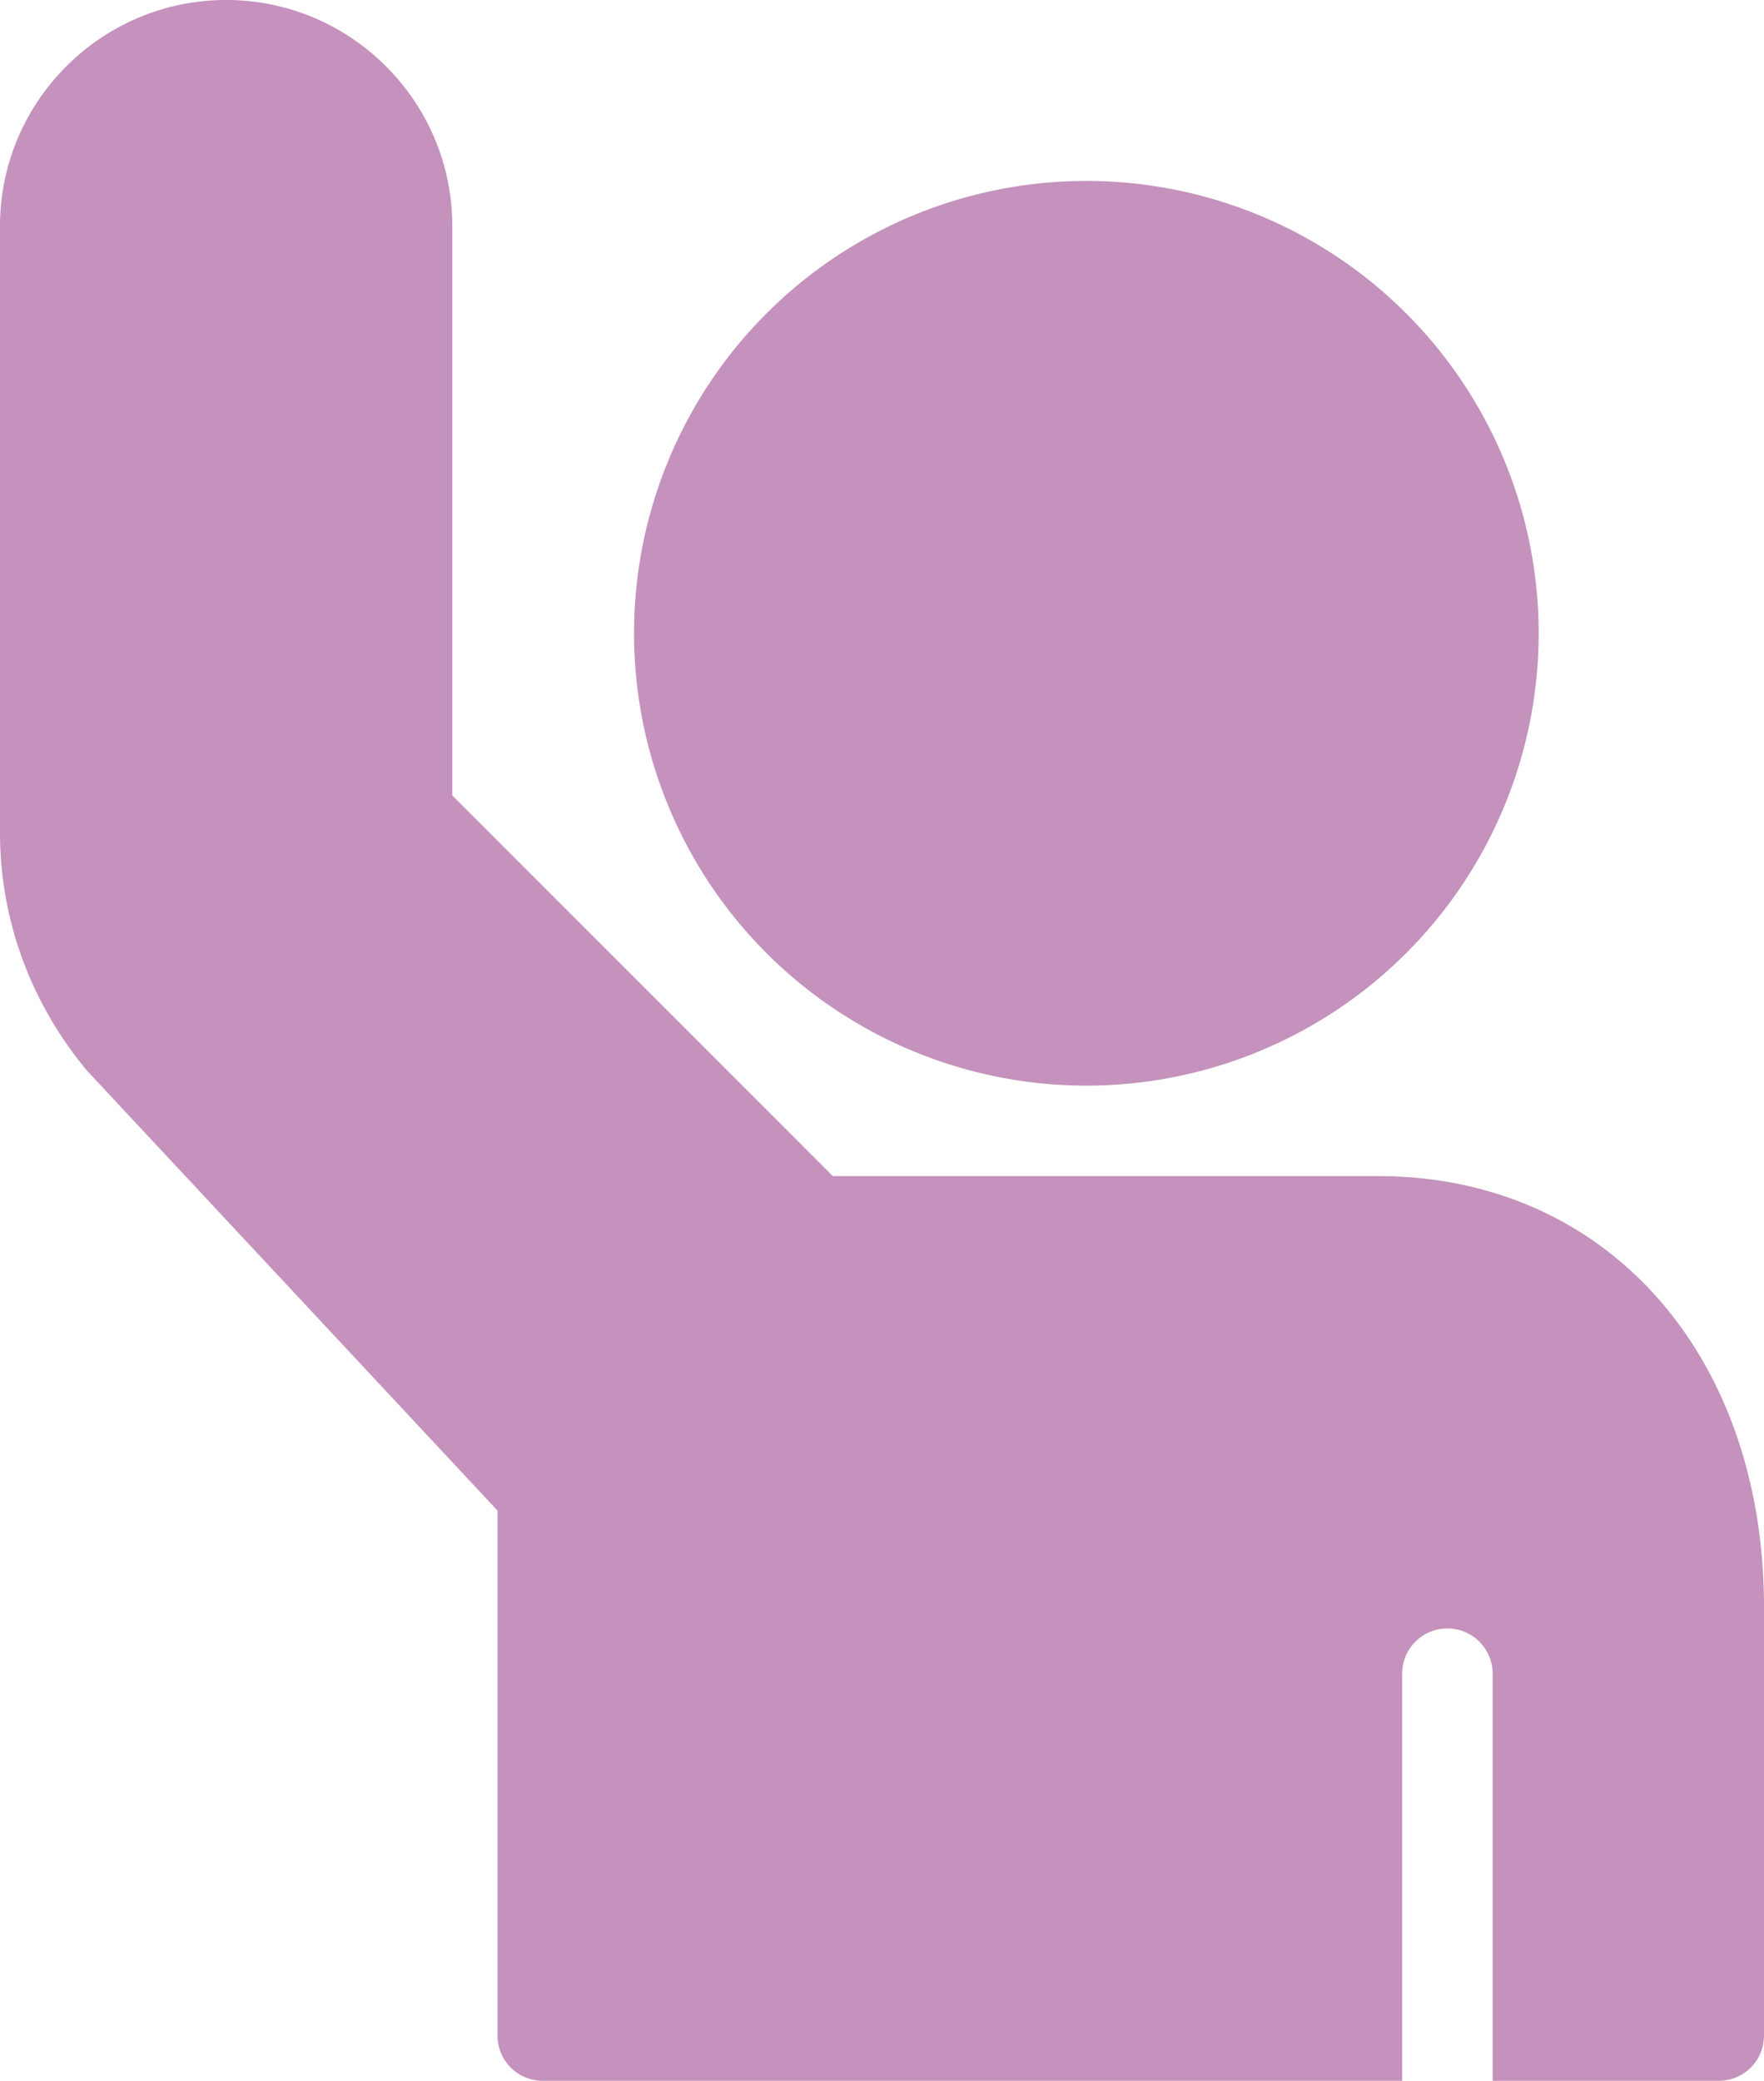 <?xml version="1.0" encoding="UTF-8" standalone="no"?><svg xmlns="http://www.w3.org/2000/svg" xmlns:xlink="http://www.w3.org/1999/xlink" fill="#c492bc" height="46" preserveAspectRatio="xMidYMid meet" version="1" viewBox="4.0 1.0 39.0 46.0" width="39" zoomAndPan="magnify"><g id="change1_1"><path d="M 9 1 C 6.243 1 4 3.243 4 6 L 4 19.412 C 4 21.315 4.671 23.169 5.926 24.672 L 15 34.395 L 15 46 C 15 46.553 15.447 47 16 47 L 35 47 L 35 38 C 35 37.447 35.447 37 36 37 C 36.553 37 37 37.447 37 38 L 37 47 L 42 47 C 42.553 47 43 46.553 43 46 L 43 36.531 C 43 30.919 39.492 27 34.469 27 L 22.414 27 L 14 18.586 L 14 6 C 14 3.243 11.757 1 9 1 z M 28.018 5 A 10 10 0 0 0 28.018 25 A 10 10 0 0 0 28.018 5 z" fill="inherit"/></g></svg>